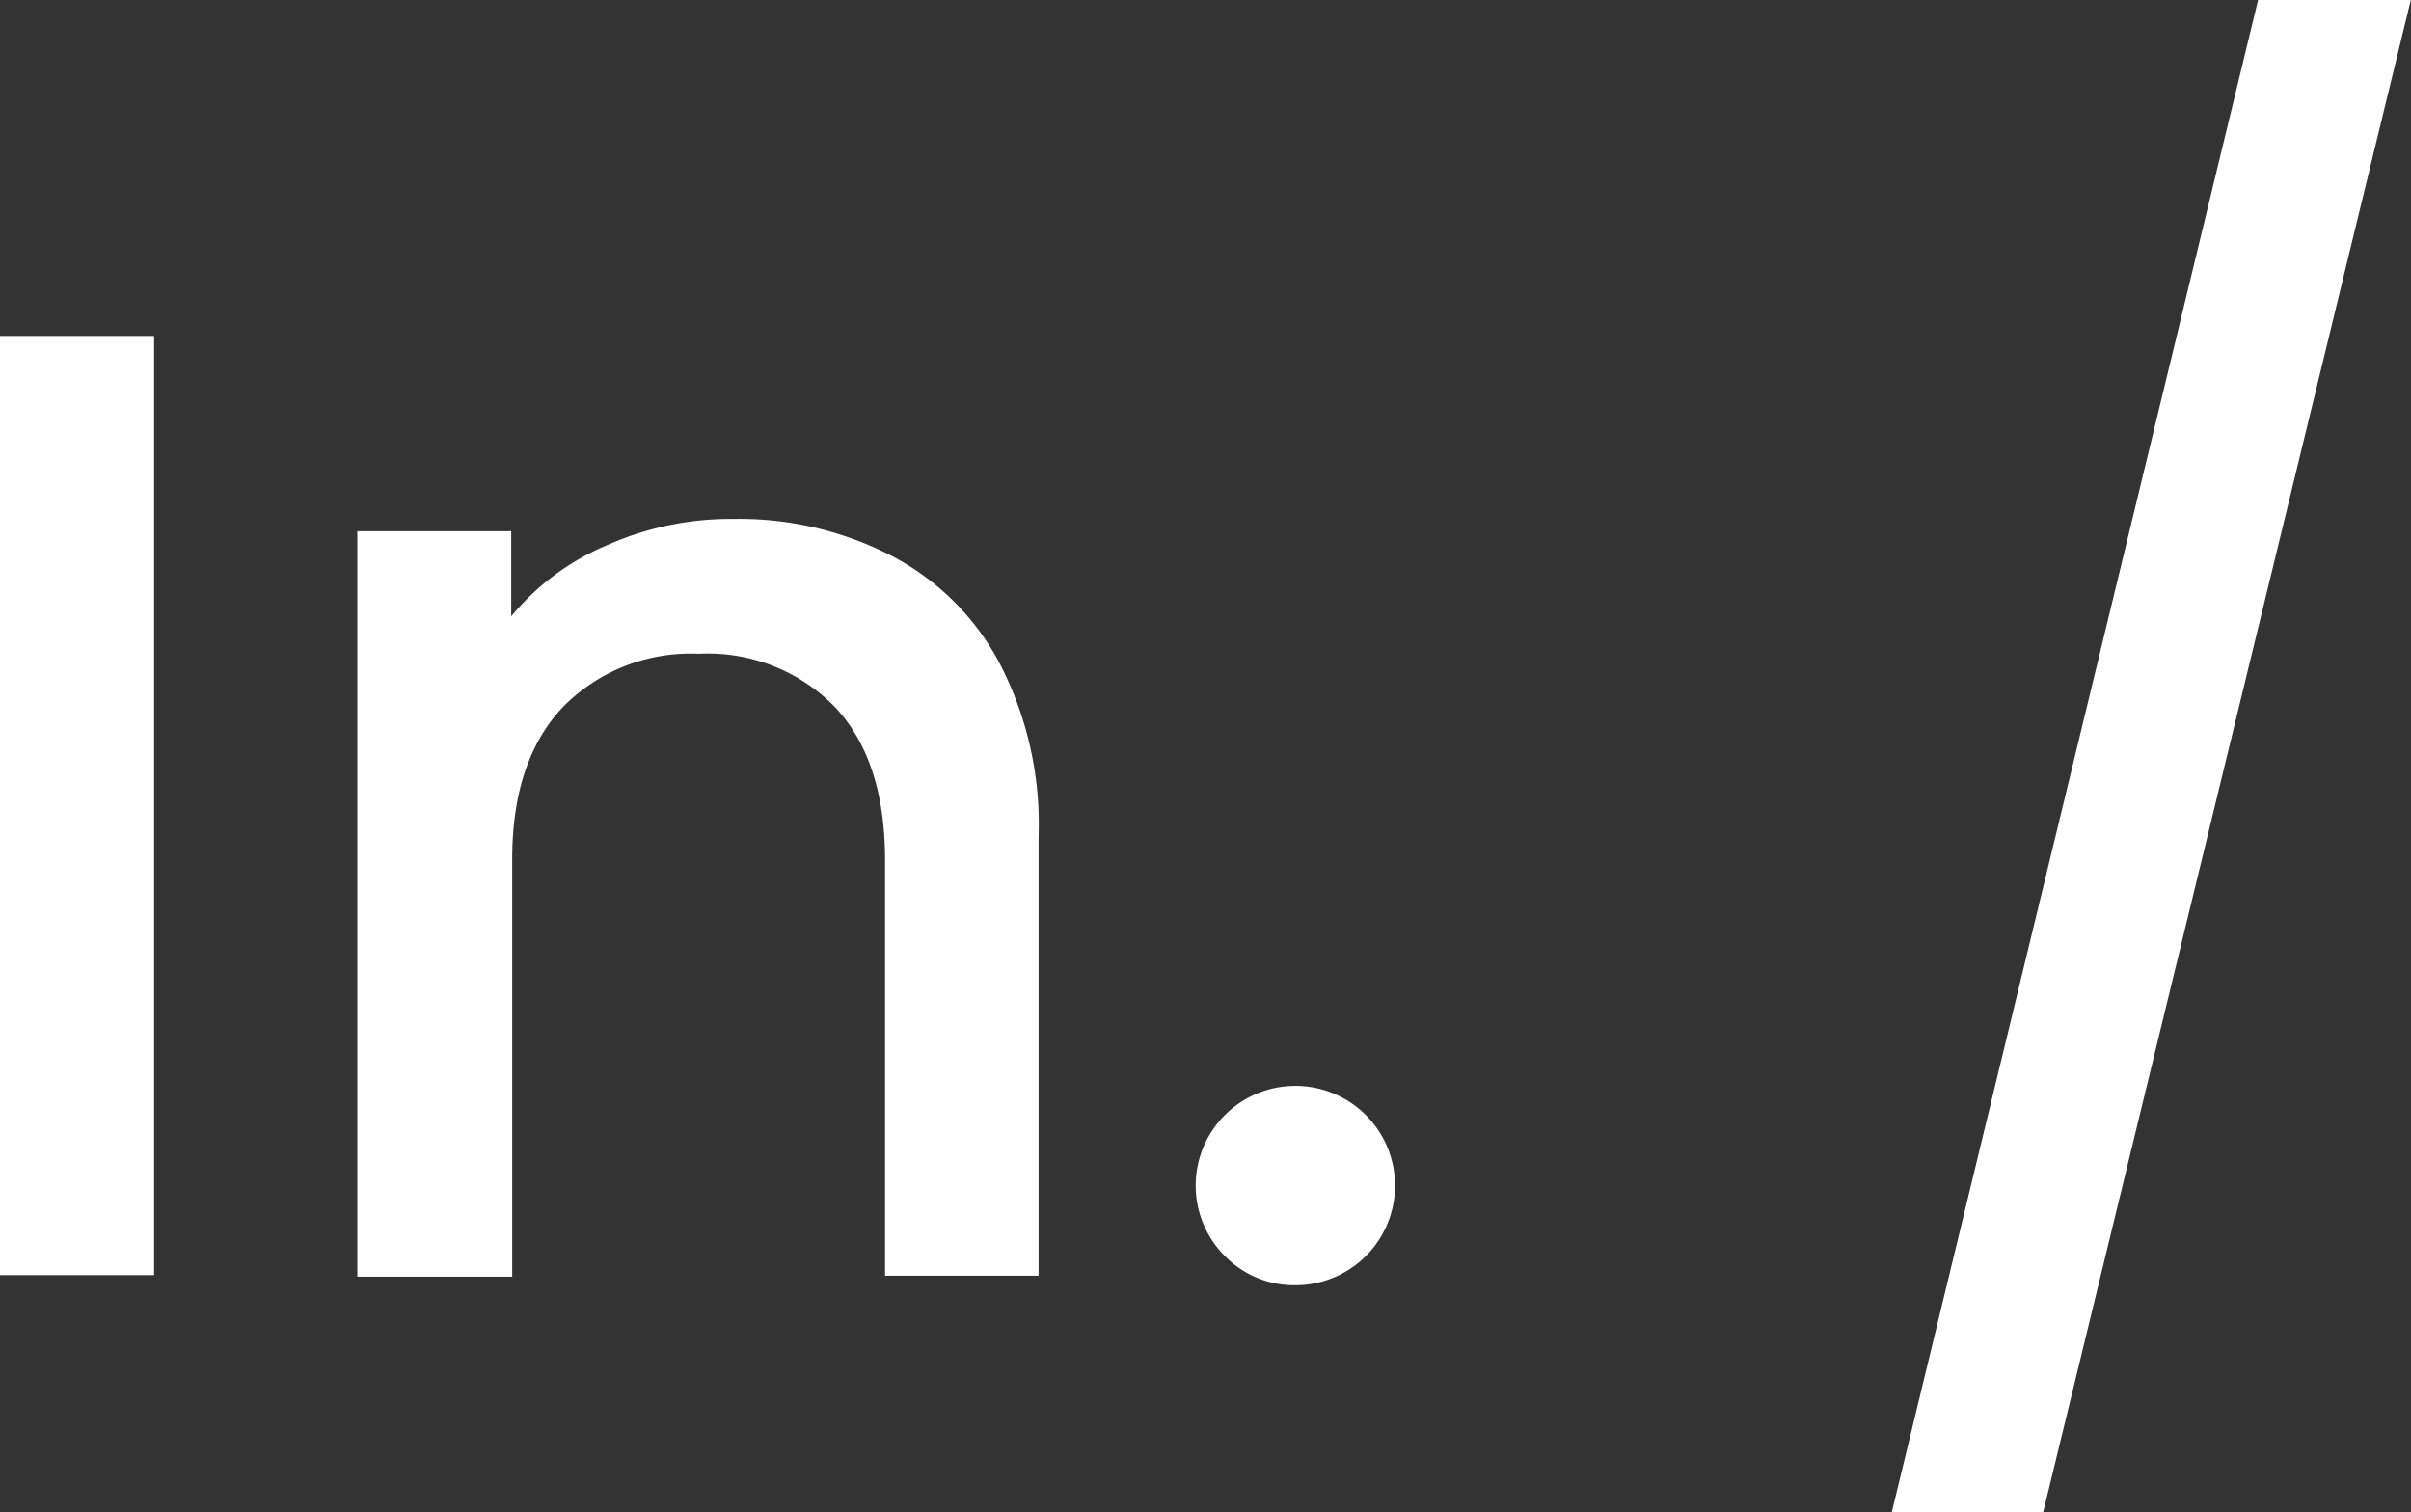 <svg xmlns="http://www.w3.org/2000/svg" id="Camada_1" data-name="Camada 1" viewBox="0 0 124.08 77.83"><rect x="0" y="0" width="124.08" height="77.83" fill="#333333" stroke="none"/><defs><style>.cls-1{fill:#fff;}</style></defs><path class="cls-1" d="M13.08,17.29V65.63H5.15V17.29Z" transform="translate(-5.15 0)"></path><path class="cls-1" d="M51,28.59a13.18,13.18,0,0,1,5.6,5.56,18,18,0,0,1,2,8.91v22.6H50.7V44.29c0-3.44-.86-6.07-2.58-7.9a9.13,9.13,0,0,0-7-2.74,9.21,9.21,0,0,0-7,2.74c-1.74,1.84-2.62,4.47-2.61,7.9V65.71H23.54V27.34h7.92v4.38a12.88,12.88,0,0,1,5-3.69,15.59,15.59,0,0,1,6.43-1.32A17.09,17.09,0,0,1,51,28.59Z" transform="translate(-5.15 0)"></path><path class="cls-1" d="M68.23,64.69a5.13,5.13,0,1,1,3.61,1.46A5,5,0,0,1,68.23,64.69Z" transform="translate(-5.15 0)"></path><path class="cls-1" d="M129.22,0,110.3,77.83h-7.79L121.36,0Z" transform="translate(-5.15 0)"></path></svg>